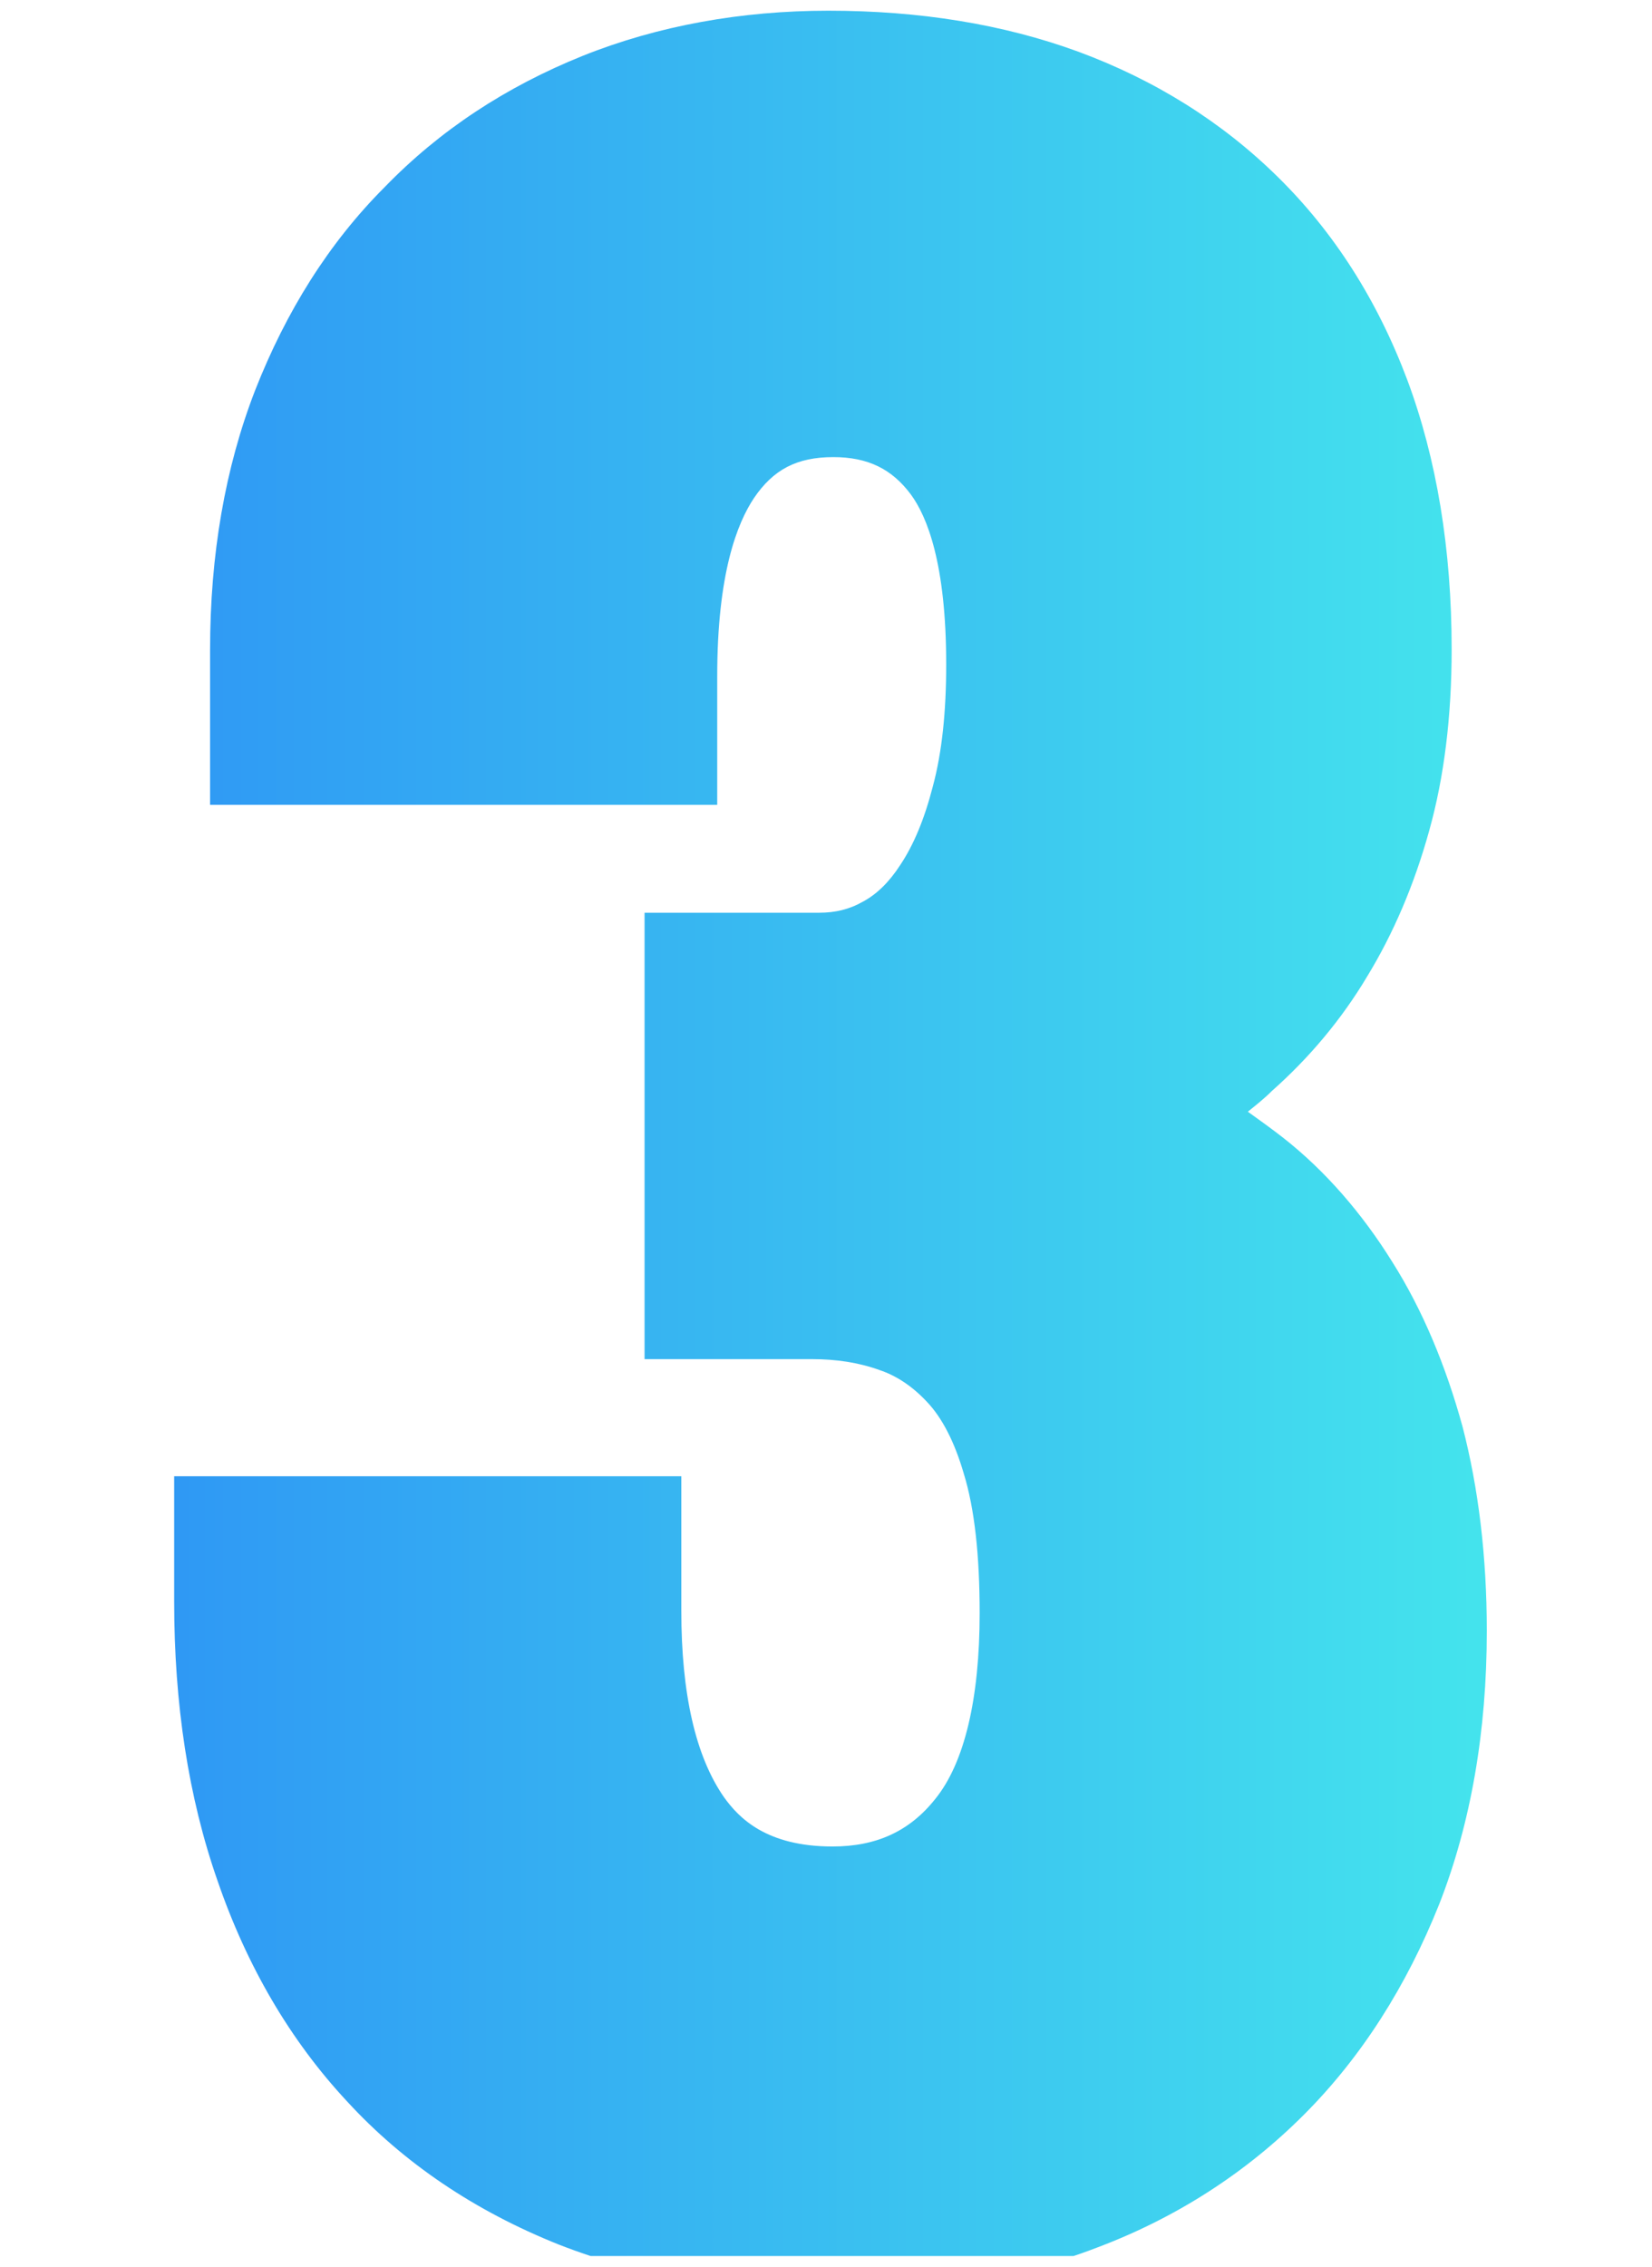 <svg xmlns="http://www.w3.org/2000/svg" xmlns:xlink="http://www.w3.org/1999/xlink" width="70" zoomAndPan="magnify" viewBox="0 0 52.5 72" height="96" preserveAspectRatio="xMidYMid meet" version="1.0"><defs><clipPath id="66947e023f"><path d="M 5.535 0.34 L 47.25 0.34 L 47.25 71.66 L 5.535 71.66 Z M 5.535 0.34 " clip-rule="nonzero"/></clipPath><clipPath id="f5522e878b"><path d="M 44.25 40.09 C 43.293 38.551 42.125 37.195 40.77 36.133 C 40.398 35.844 40.027 35.578 39.656 35.312 C 39.922 35.098 40.188 34.887 40.426 34.648 C 41.594 33.613 42.629 32.391 43.453 31.008 C 44.277 29.656 44.941 28.113 45.418 26.391 C 45.895 24.691 46.133 22.75 46.133 20.625 C 46.133 17.441 45.656 14.574 44.727 12.078 C 43.77 9.527 42.391 7.375 40.613 5.625 C 38.832 3.871 36.707 2.543 34.266 1.641 C 31.875 0.766 29.219 0.34 26.324 0.34 C 23.562 0.34 20.91 0.816 18.52 1.773 C 16.074 2.758 13.977 4.137 12.227 5.941 C 10.445 7.723 9.09 9.898 8.109 12.395 C 7.152 14.863 6.676 17.625 6.676 20.652 L 6.676 25.566 L 22.793 25.566 L 22.793 21.477 C 22.793 18.211 23.43 16.617 23.961 15.82 C 24.574 14.918 25.316 14.52 26.484 14.52 C 27.574 14.52 28.344 14.891 28.953 15.715 C 29.457 16.406 30.07 17.891 30.07 21.105 C 30.07 22.594 29.938 23.895 29.645 24.98 C 29.379 26.016 29.035 26.84 28.609 27.477 C 28.266 28.008 27.867 28.406 27.414 28.645 C 26.988 28.887 26.539 28.992 26.035 28.992 L 20.484 28.992 L 20.484 43.172 L 25.82 43.172 C 26.562 43.172 27.281 43.277 27.945 43.516 C 28.504 43.703 29.008 44.047 29.457 44.527 C 29.938 45.031 30.336 45.801 30.629 46.809 C 30.973 47.926 31.133 49.41 31.133 51.242 C 31.133 53.953 30.652 55.996 29.723 57.141 C 28.902 58.176 27.84 58.652 26.457 58.652 C 24.359 58.652 23.484 57.75 23.008 57.086 C 22.102 55.785 21.652 53.793 21.652 51.164 L 21.652 46.891 L 5.535 46.891 L 5.535 50.871 C 5.535 54.113 5.984 57.086 6.914 59.742 C 7.844 62.449 9.223 64.812 11.031 66.75 C 12.836 68.715 15.094 70.23 17.75 71.293 C 20.324 72.301 23.324 72.832 26.645 72.832 C 29.59 72.832 32.352 72.355 34.848 71.398 C 37.398 70.441 39.602 69.008 41.434 67.176 C 43.266 65.344 44.699 63.086 45.738 60.484 C 46.746 57.91 47.25 54.988 47.25 51.801 C 47.25 49.438 46.984 47.262 46.48 45.32 C 45.949 43.383 45.207 41.605 44.25 40.09 Z M 44.25 40.09 " clip-rule="nonzero"/></clipPath><linearGradient x1="-0" gradientTransform="matrix(0.163, 0, 0, 0.266, 5.534, 0.34)" y1="0" x2="256" gradientUnits="userSpaceOnUse" y2="0" id="52aa70885d"><stop stop-opacity="1" stop-color="rgb(18.399%, 59.999%, 95.699%)" offset="0"/><stop stop-opacity="1" stop-color="rgb(18.431%, 60.114%, 95.688%)" offset="0.008"/><stop stop-opacity="1" stop-color="rgb(18.497%, 60.344%, 95.667%)" offset="0.016"/><stop stop-opacity="1" stop-color="rgb(18.561%, 60.573%, 95.644%)" offset="0.023"/><stop stop-opacity="1" stop-color="rgb(18.626%, 60.803%, 95.622%)" offset="0.031"/><stop stop-opacity="1" stop-color="rgb(18.69%, 61.032%, 95.601%)" offset="0.039"/><stop stop-opacity="1" stop-color="rgb(18.756%, 61.263%, 95.578%)" offset="0.047"/><stop stop-opacity="1" stop-color="rgb(18.82%, 61.491%, 95.557%)" offset="0.055"/><stop stop-opacity="1" stop-color="rgb(18.886%, 61.722%, 95.535%)" offset="0.062"/><stop stop-opacity="1" stop-color="rgb(18.95%, 61.951%, 95.512%)" offset="0.07"/><stop stop-opacity="1" stop-color="rgb(19.016%, 62.181%, 95.491%)" offset="0.078"/><stop stop-opacity="1" stop-color="rgb(19.08%, 62.41%, 95.47%)" offset="0.086"/><stop stop-opacity="1" stop-color="rgb(19.145%, 62.64%, 95.447%)" offset="0.094"/><stop stop-opacity="1" stop-color="rgb(19.209%, 62.869%, 95.425%)" offset="0.102"/><stop stop-opacity="1" stop-color="rgb(19.275%, 63.1%, 95.404%)" offset="0.109"/><stop stop-opacity="1" stop-color="rgb(19.339%, 63.329%, 95.381%)" offset="0.117"/><stop stop-opacity="1" stop-color="rgb(19.405%, 63.559%, 95.36%)" offset="0.125"/><stop stop-opacity="1" stop-color="rgb(19.469%, 63.789%, 95.338%)" offset="0.133"/><stop stop-opacity="1" stop-color="rgb(19.534%, 64.018%, 95.316%)" offset="0.141"/><stop stop-opacity="1" stop-color="rgb(19.598%, 64.249%, 95.294%)" offset="0.148"/><stop stop-opacity="1" stop-color="rgb(19.664%, 64.478%, 95.273%)" offset="0.156"/><stop stop-opacity="1" stop-color="rgb(19.728%, 64.708%, 95.25%)" offset="0.164"/><stop stop-opacity="1" stop-color="rgb(19.794%, 64.937%, 95.229%)" offset="0.172"/><stop stop-opacity="1" stop-color="rgb(19.858%, 65.167%, 95.207%)" offset="0.18"/><stop stop-opacity="1" stop-color="rgb(19.923%, 65.396%, 95.184%)" offset="0.188"/><stop stop-opacity="1" stop-color="rgb(19.987%, 65.627%, 95.163%)" offset="0.195"/><stop stop-opacity="1" stop-color="rgb(20.053%, 65.855%, 95.142%)" offset="0.203"/><stop stop-opacity="1" stop-color="rgb(20.117%, 66.086%, 95.119%)" offset="0.211"/><stop stop-opacity="1" stop-color="rgb(20.183%, 66.315%, 95.097%)" offset="0.219"/><stop stop-opacity="1" stop-color="rgb(20.247%, 66.545%, 95.076%)" offset="0.227"/><stop stop-opacity="1" stop-color="rgb(20.312%, 66.774%, 95.053%)" offset="0.234"/><stop stop-opacity="1" stop-color="rgb(20.377%, 67.004%, 95.032%)" offset="0.242"/><stop stop-opacity="1" stop-color="rgb(20.441%, 67.233%, 95.01%)" offset="0.25"/><stop stop-opacity="1" stop-color="rgb(20.506%, 67.464%, 94.987%)" offset="0.258"/><stop stop-opacity="1" stop-color="rgb(20.57%, 67.694%, 94.966%)" offset="0.266"/><stop stop-opacity="1" stop-color="rgb(20.636%, 67.923%, 94.945%)" offset="0.273"/><stop stop-opacity="1" stop-color="rgb(20.7%, 68.153%, 94.922%)" offset="0.281"/><stop stop-opacity="1" stop-color="rgb(20.766%, 68.382%, 94.901%)" offset="0.289"/><stop stop-opacity="1" stop-color="rgb(20.83%, 68.613%, 94.879%)" offset="0.297"/><stop stop-opacity="1" stop-color="rgb(20.895%, 68.842%, 94.856%)" offset="0.305"/><stop stop-opacity="1" stop-color="rgb(20.959%, 69.072%, 94.835%)" offset="0.312"/><stop stop-opacity="1" stop-color="rgb(21.025%, 69.301%, 94.814%)" offset="0.32"/><stop stop-opacity="1" stop-color="rgb(21.089%, 69.531%, 94.791%)" offset="0.328"/><stop stop-opacity="1" stop-color="rgb(21.155%, 69.76%, 94.769%)" offset="0.336"/><stop stop-opacity="1" stop-color="rgb(21.219%, 69.991%, 94.748%)" offset="0.344"/><stop stop-opacity="1" stop-color="rgb(21.284%, 70.219%, 94.725%)" offset="0.352"/><stop stop-opacity="1" stop-color="rgb(21.349%, 70.45%, 94.704%)" offset="0.359"/><stop stop-opacity="1" stop-color="rgb(21.414%, 70.679%, 94.682%)" offset="0.367"/><stop stop-opacity="1" stop-color="rgb(21.478%, 70.909%, 94.659%)" offset="0.375"/><stop stop-opacity="1" stop-color="rgb(21.544%, 71.138%, 94.638%)" offset="0.383"/><stop stop-opacity="1" stop-color="rgb(21.608%, 71.368%, 94.617%)" offset="0.391"/><stop stop-opacity="1" stop-color="rgb(21.674%, 71.597%, 94.594%)" offset="0.398"/><stop stop-opacity="1" stop-color="rgb(21.738%, 71.828%, 94.572%)" offset="0.406"/><stop stop-opacity="1" stop-color="rgb(21.803%, 72.058%, 94.551%)" offset="0.414"/><stop stop-opacity="1" stop-color="rgb(21.867%, 72.287%, 94.528%)" offset="0.422"/><stop stop-opacity="1" stop-color="rgb(21.933%, 72.517%, 94.507%)" offset="0.43"/><stop stop-opacity="1" stop-color="rgb(21.997%, 72.746%, 94.485%)" offset="0.438"/><stop stop-opacity="1" stop-color="rgb(22.063%, 72.977%, 94.463%)" offset="0.445"/><stop stop-opacity="1" stop-color="rgb(22.127%, 73.206%, 94.441%)" offset="0.453"/><stop stop-opacity="1" stop-color="rgb(22.192%, 73.436%, 94.42%)" offset="0.461"/><stop stop-opacity="1" stop-color="rgb(22.256%, 73.665%, 94.397%)" offset="0.469"/><stop stop-opacity="1" stop-color="rgb(22.322%, 73.895%, 94.376%)" offset="0.477"/><stop stop-opacity="1" stop-color="rgb(22.386%, 74.124%, 94.354%)" offset="0.484"/><stop stop-opacity="1" stop-color="rgb(22.452%, 74.355%, 94.331%)" offset="0.492"/><stop stop-opacity="1" stop-color="rgb(22.516%, 74.583%, 94.31%)" offset="0.5"/><stop stop-opacity="1" stop-color="rgb(22.581%, 74.814%, 94.289%)" offset="0.508"/><stop stop-opacity="1" stop-color="rgb(22.646%, 75.043%, 94.266%)" offset="0.516"/><stop stop-opacity="1" stop-color="rgb(22.711%, 75.273%, 94.244%)" offset="0.523"/><stop stop-opacity="1" stop-color="rgb(22.775%, 75.502%, 94.223%)" offset="0.531"/><stop stop-opacity="1" stop-color="rgb(22.841%, 75.732%, 94.2%)" offset="0.539"/><stop stop-opacity="1" stop-color="rgb(22.905%, 75.963%, 94.179%)" offset="0.547"/><stop stop-opacity="1" stop-color="rgb(22.971%, 76.192%, 94.157%)" offset="0.555"/><stop stop-opacity="1" stop-color="rgb(23.035%, 76.422%, 94.135%)" offset="0.562"/><stop stop-opacity="1" stop-color="rgb(23.1%, 76.651%, 94.113%)" offset="0.57"/><stop stop-opacity="1" stop-color="rgb(23.164%, 76.881%, 94.092%)" offset="0.578"/><stop stop-opacity="1" stop-color="rgb(23.23%, 77.11%, 94.069%)" offset="0.586"/><stop stop-opacity="1" stop-color="rgb(23.294%, 77.341%, 94.048%)" offset="0.594"/><stop stop-opacity="1" stop-color="rgb(23.36%, 77.57%, 94.026%)" offset="0.602"/><stop stop-opacity="1" stop-color="rgb(23.424%, 77.8%, 94.003%)" offset="0.609"/><stop stop-opacity="1" stop-color="rgb(23.489%, 78.029%, 93.982%)" offset="0.617"/><stop stop-opacity="1" stop-color="rgb(23.553%, 78.259%, 93.961%)" offset="0.625"/><stop stop-opacity="1" stop-color="rgb(23.619%, 78.488%, 93.938%)" offset="0.633"/><stop stop-opacity="1" stop-color="rgb(23.683%, 78.719%, 93.916%)" offset="0.641"/><stop stop-opacity="1" stop-color="rgb(23.749%, 78.947%, 93.895%)" offset="0.648"/><stop stop-opacity="1" stop-color="rgb(23.813%, 79.178%, 93.872%)" offset="0.656"/><stop stop-opacity="1" stop-color="rgb(23.878%, 79.407%, 93.851%)" offset="0.664"/><stop stop-opacity="1" stop-color="rgb(23.943%, 79.637%, 93.829%)" offset="0.672"/><stop stop-opacity="1" stop-color="rgb(24.008%, 79.868%, 93.806%)" offset="0.68"/><stop stop-opacity="1" stop-color="rgb(24.072%, 80.096%, 93.785%)" offset="0.688"/><stop stop-opacity="1" stop-color="rgb(24.138%, 80.327%, 93.764%)" offset="0.695"/><stop stop-opacity="1" stop-color="rgb(24.202%, 80.556%, 93.741%)" offset="0.703"/><stop stop-opacity="1" stop-color="rgb(24.268%, 80.786%, 93.719%)" offset="0.711"/><stop stop-opacity="1" stop-color="rgb(24.332%, 81.015%, 93.698%)" offset="0.719"/><stop stop-opacity="1" stop-color="rgb(24.397%, 81.245%, 93.675%)" offset="0.727"/><stop stop-opacity="1" stop-color="rgb(24.461%, 81.474%, 93.654%)" offset="0.734"/><stop stop-opacity="1" stop-color="rgb(24.527%, 81.705%, 93.633%)" offset="0.742"/><stop stop-opacity="1" stop-color="rgb(24.591%, 81.934%, 93.61%)" offset="0.75"/><stop stop-opacity="1" stop-color="rgb(24.657%, 82.164%, 93.588%)" offset="0.758"/><stop stop-opacity="1" stop-color="rgb(24.721%, 82.393%, 93.567%)" offset="0.766"/><stop stop-opacity="1" stop-color="rgb(24.786%, 82.623%, 93.544%)" offset="0.773"/><stop stop-opacity="1" stop-color="rgb(24.85%, 82.852%, 93.523%)" offset="0.781"/><stop stop-opacity="1" stop-color="rgb(24.916%, 83.083%, 93.501%)" offset="0.789"/><stop stop-opacity="1" stop-color="rgb(24.98%, 83.311%, 93.478%)" offset="0.797"/><stop stop-opacity="1" stop-color="rgb(25.046%, 83.542%, 93.457%)" offset="0.805"/><stop stop-opacity="1" stop-color="rgb(25.11%, 83.771%, 93.436%)" offset="0.812"/><stop stop-opacity="1" stop-color="rgb(25.175%, 84.001%, 93.413%)" offset="0.82"/><stop stop-opacity="1" stop-color="rgb(25.24%, 84.232%, 93.391%)" offset="0.828"/><stop stop-opacity="1" stop-color="rgb(25.305%, 84.46%, 93.37%)" offset="0.836"/><stop stop-opacity="1" stop-color="rgb(25.369%, 84.691%, 93.347%)" offset="0.844"/><stop stop-opacity="1" stop-color="rgb(25.435%, 84.92%, 93.326%)" offset="0.852"/><stop stop-opacity="1" stop-color="rgb(25.499%, 85.15%, 93.303%)" offset="0.859"/><stop stop-opacity="1" stop-color="rgb(25.565%, 85.379%, 93.282%)" offset="0.867"/><stop stop-opacity="1" stop-color="rgb(25.629%, 85.609%, 93.26%)" offset="0.875"/><stop stop-opacity="1" stop-color="rgb(25.694%, 85.838%, 93.237%)" offset="0.883"/><stop stop-opacity="1" stop-color="rgb(25.758%, 86.069%, 93.216%)" offset="0.891"/><stop stop-opacity="1" stop-color="rgb(25.824%, 86.298%, 93.195%)" offset="0.898"/><stop stop-opacity="1" stop-color="rgb(25.888%, 86.528%, 93.172%)" offset="0.906"/><stop stop-opacity="1" stop-color="rgb(25.954%, 86.757%, 93.15%)" offset="0.914"/><stop stop-opacity="1" stop-color="rgb(26.018%, 86.987%, 93.129%)" offset="0.922"/><stop stop-opacity="1" stop-color="rgb(26.083%, 87.216%, 93.106%)" offset="0.93"/><stop stop-opacity="1" stop-color="rgb(26.147%, 87.447%, 93.085%)" offset="0.938"/><stop stop-opacity="1" stop-color="rgb(26.213%, 87.675%, 93.063%)" offset="0.945"/><stop stop-opacity="1" stop-color="rgb(26.277%, 87.906%, 93.04%)" offset="0.953"/><stop stop-opacity="1" stop-color="rgb(26.343%, 88.136%, 93.019%)" offset="0.961"/><stop stop-opacity="1" stop-color="rgb(26.407%, 88.365%, 92.998%)" offset="0.969"/><stop stop-opacity="1" stop-color="rgb(26.472%, 88.596%, 92.975%)" offset="0.977"/><stop stop-opacity="1" stop-color="rgb(26.537%, 88.824%, 92.953%)" offset="0.984"/><stop stop-opacity="1" stop-color="rgb(26.602%, 89.055%, 92.932%)" offset="0.992"/><stop stop-opacity="1" stop-color="rgb(26.666%, 89.284%, 92.909%)" offset="1"/></linearGradient></defs><g clip-path="url(#66947e023f)"><g clip-path="url(#f5522e878b)"><path fill="url(#52aa70885d)" d="M 5.535 0.34 L 5.535 71.66 L 47.25 71.66 L 47.25 0.34 Z M 5.535 0.34 " fill-rule="nonzero"/></g></g></svg>